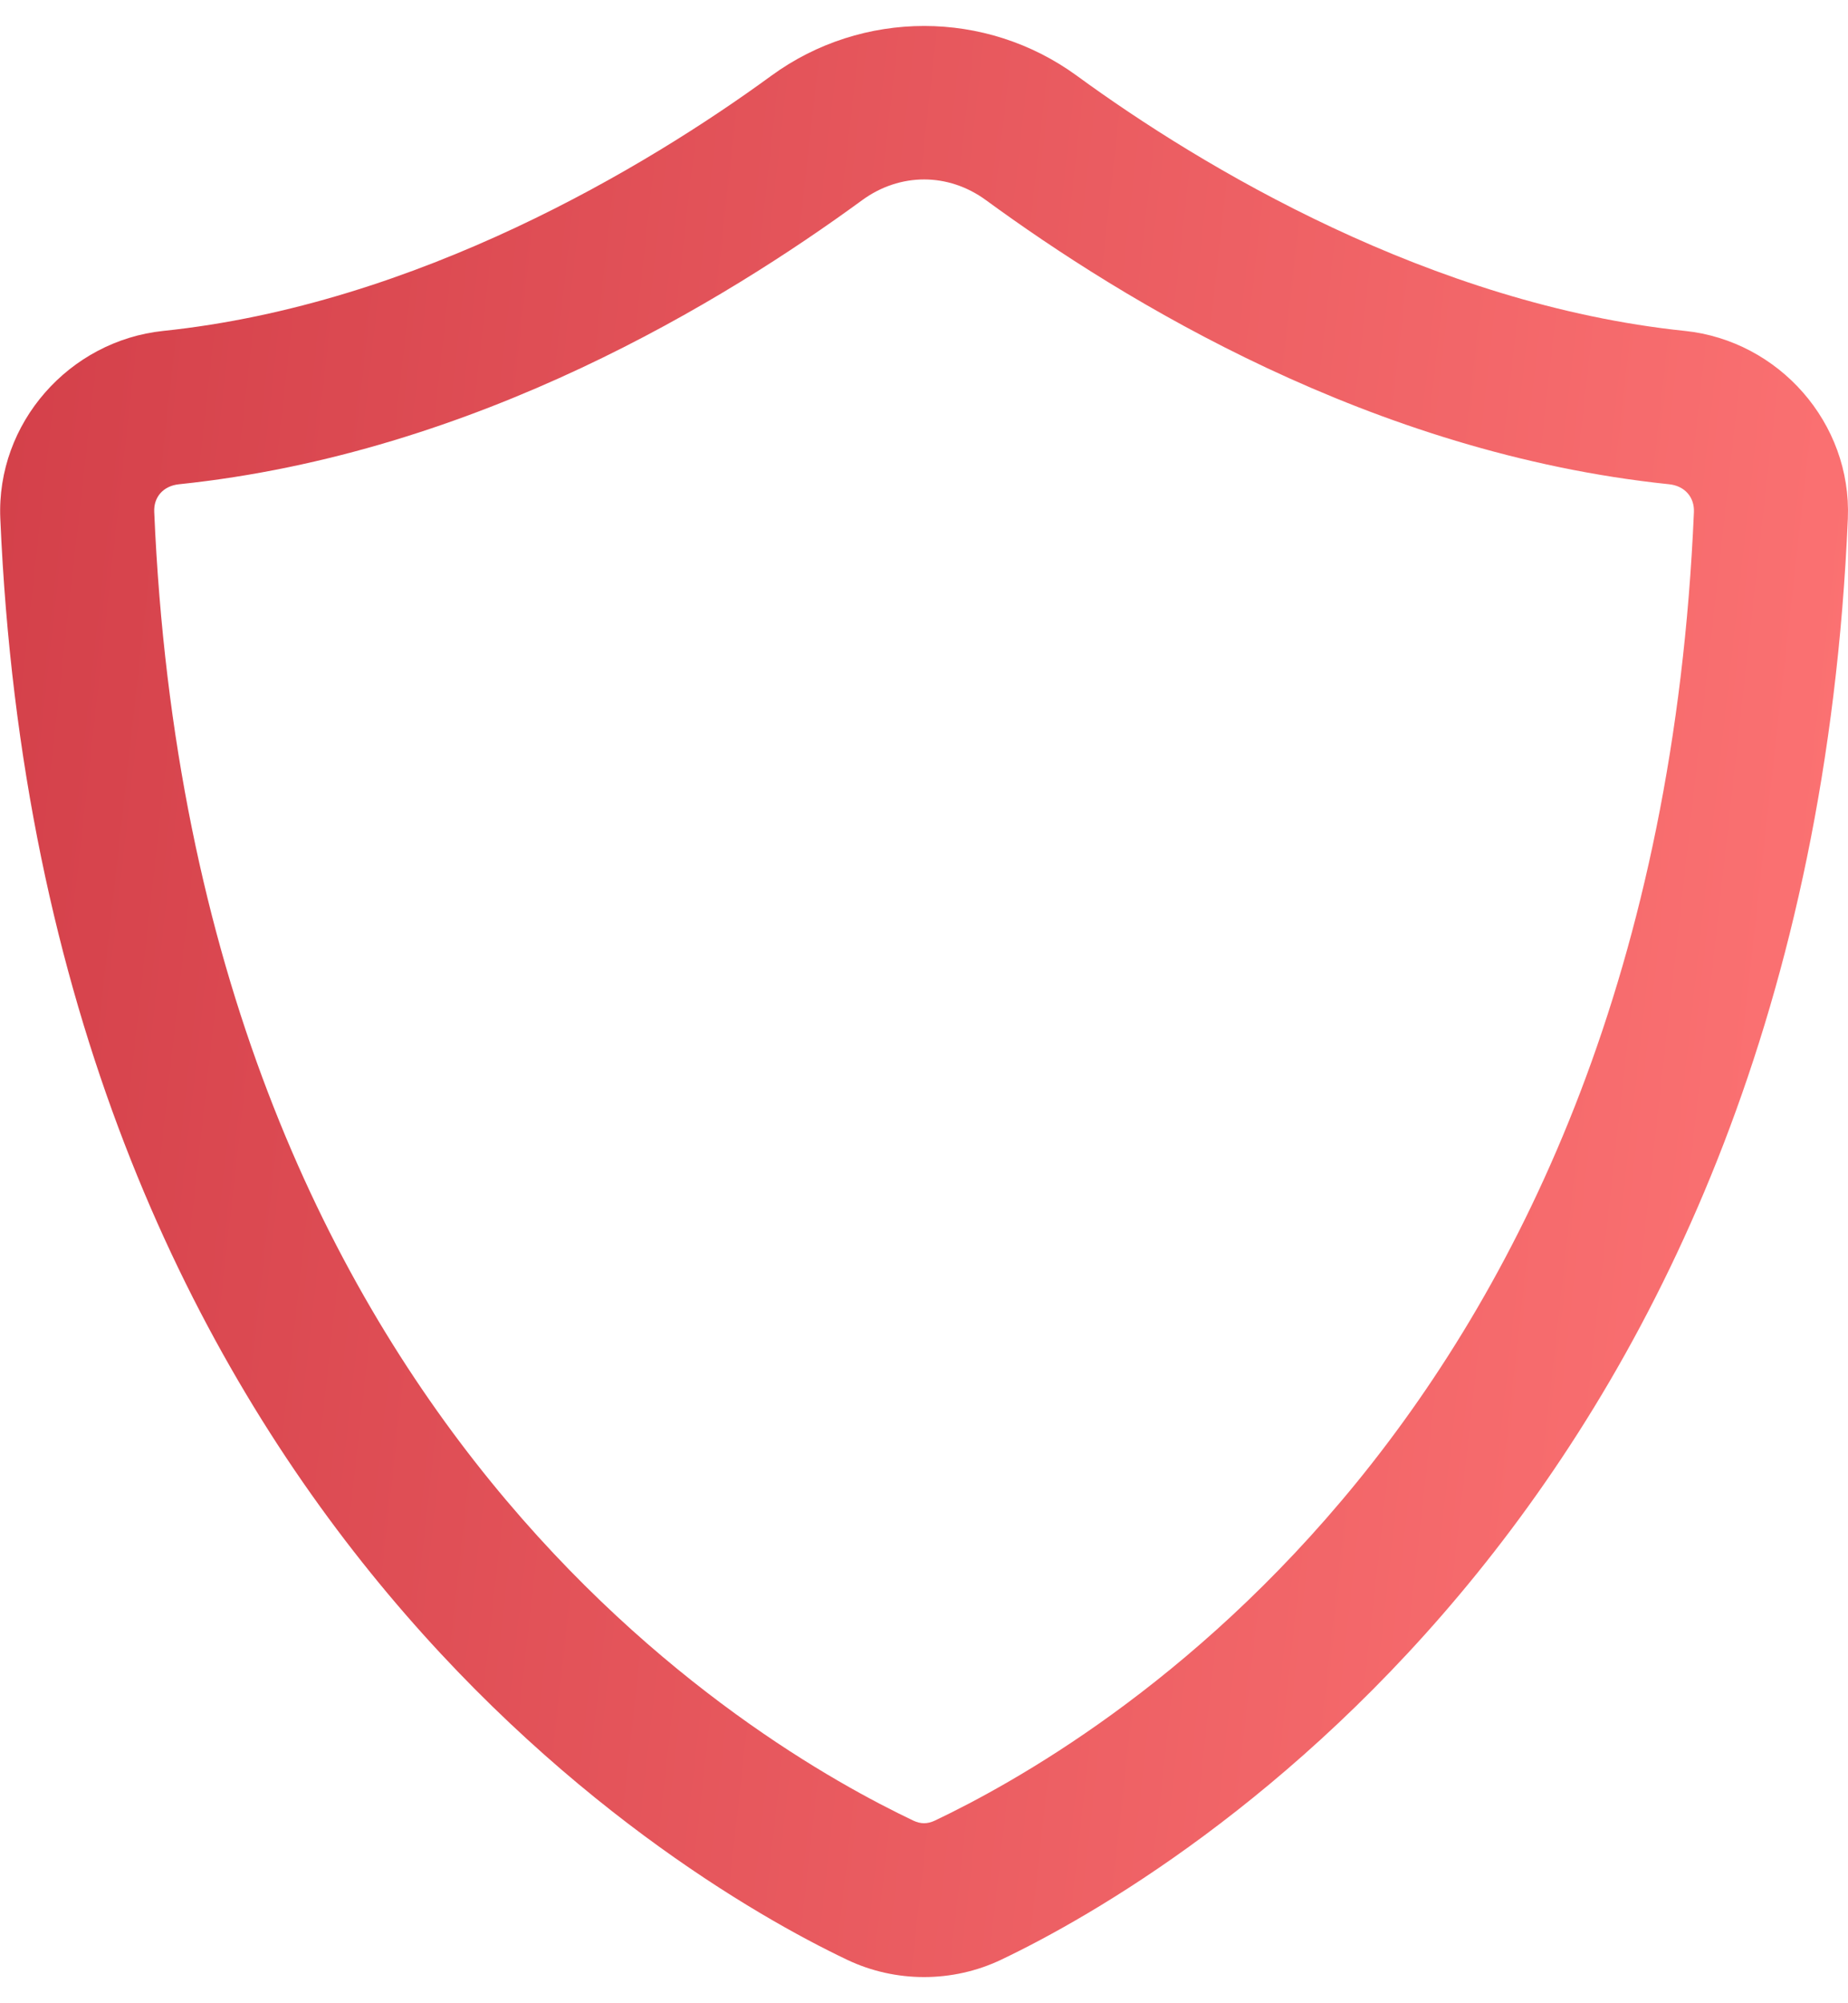 <svg width="24" height="26" viewBox="0 0 24 26" fill="none" xmlns="http://www.w3.org/2000/svg">
<path d="M12.002 0.337C11.304 0.337 10.606 0.553 10.017 0.983C8.393 2.169 5.414 3.952 2.119 4.295C0.9 4.423 -0.049 5.491 0.004 6.73C0.546 19.415 8.629 24.307 11.002 25.436C11.63 25.735 12.371 25.735 13 25.436C15.373 24.307 23.456 19.415 23.998 6.73V6.729C24.049 5.49 23.102 4.423 21.883 4.295H21.882C18.587 3.952 15.608 2.169 13.985 0.983C13.395 0.553 12.699 0.337 12.002 0.337ZM12.002 2.329C12.281 2.329 12.56 2.419 12.805 2.598C14.586 3.899 17.808 5.882 21.675 6.285H21.676C21.879 6.306 22.007 6.452 21.999 6.646C21.491 18.512 14.132 22.681 12.142 23.629C12.044 23.675 11.957 23.675 11.86 23.629C9.87 22.681 2.51 18.512 2.003 6.644C1.994 6.451 2.121 6.306 2.326 6.285H2.327C6.193 5.882 9.415 3.899 11.197 2.598C11.442 2.419 11.722 2.329 12.002 2.329Z" fill="url(#paint0_linear_6790_19721)"/>
<defs>
<linearGradient id="paint0_linear_6790_19721" x1="0.002" y1="0.337" x2="26.503" y2="3.305" gradientUnits="userSpaceOnUse">
<stop stop-color="#D33F49"/>
<stop offset="1" stop-color="#FE7575"/>
</linearGradient>
</defs>
</svg>
